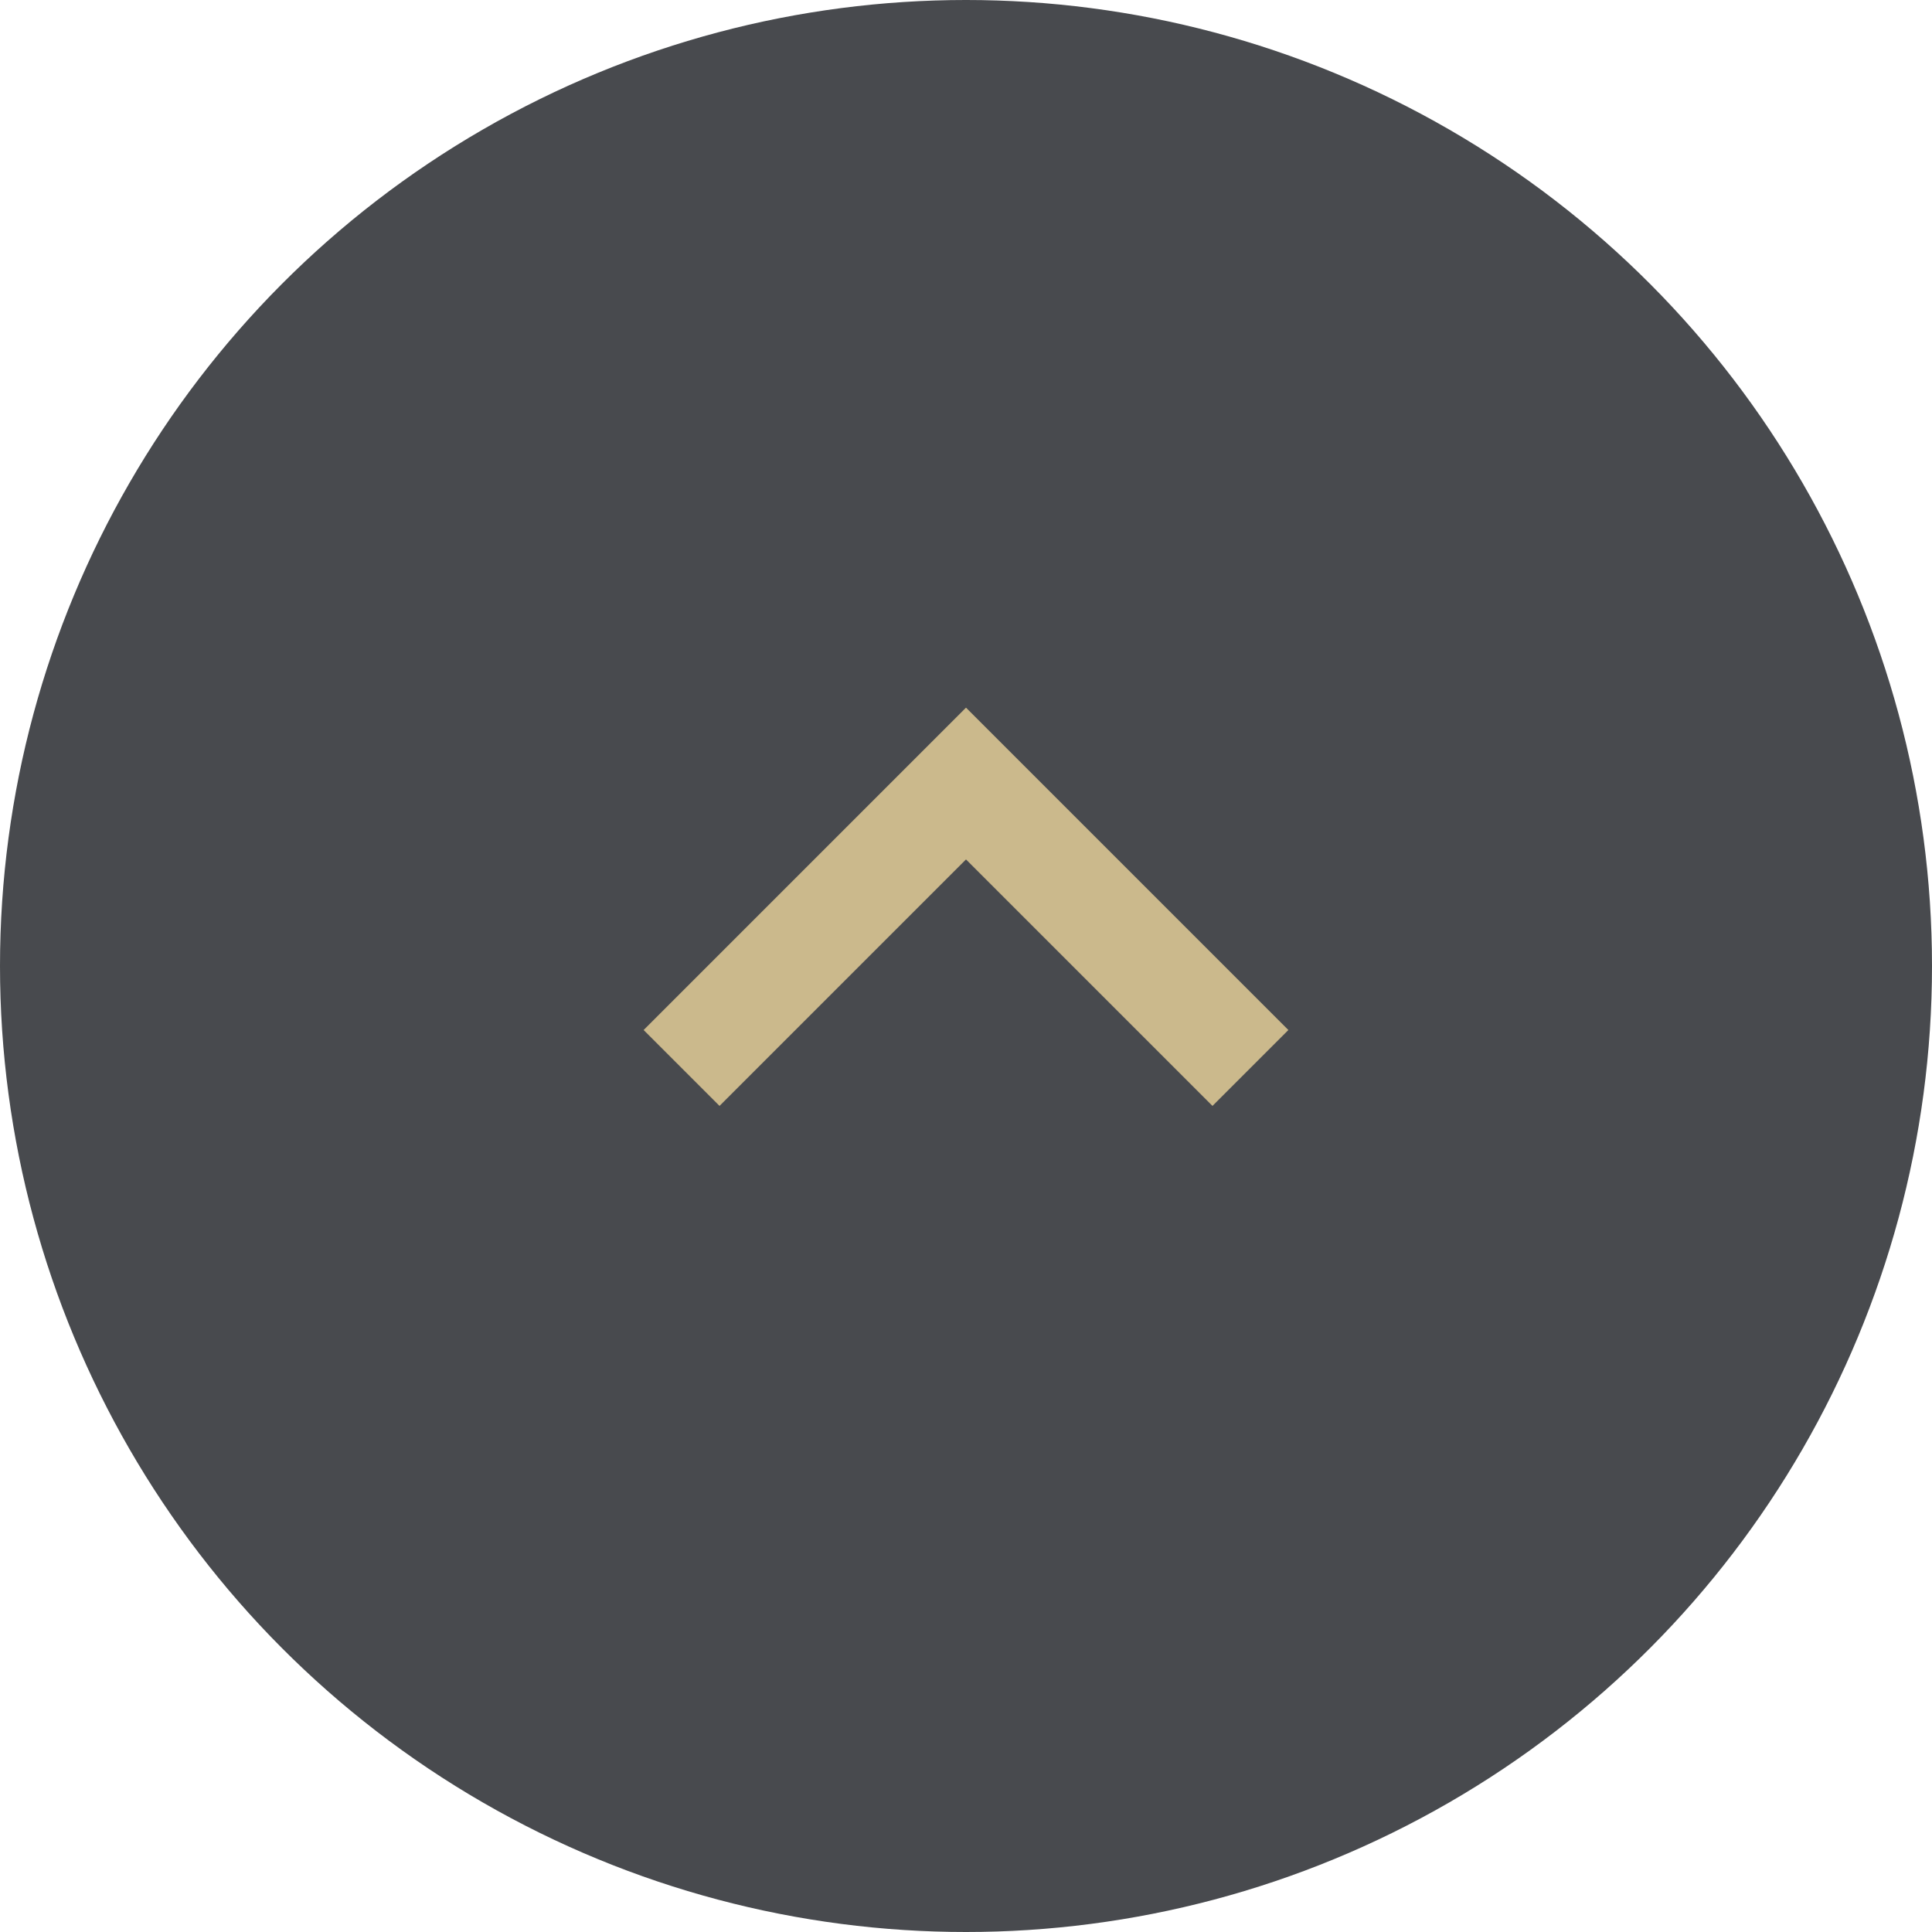 <svg xmlns="http://www.w3.org/2000/svg" width="36" height="36" viewBox="0 0 36 36"><g transform="translate(-203 -6093)"><circle cx="18" cy="18" r="18" transform="translate(203 6093)" fill="#484a4e"/><circle cx="16.5" cy="16.5" r="16.5" transform="translate(204.5 6094.5)" fill="none"/><path d="M391.3,5398.9l-5.3-5.3-5.3,5.3" transform="translate(-165 714)" fill="none" stroke="#cbb98c" stroke-width="2"/></g></svg>